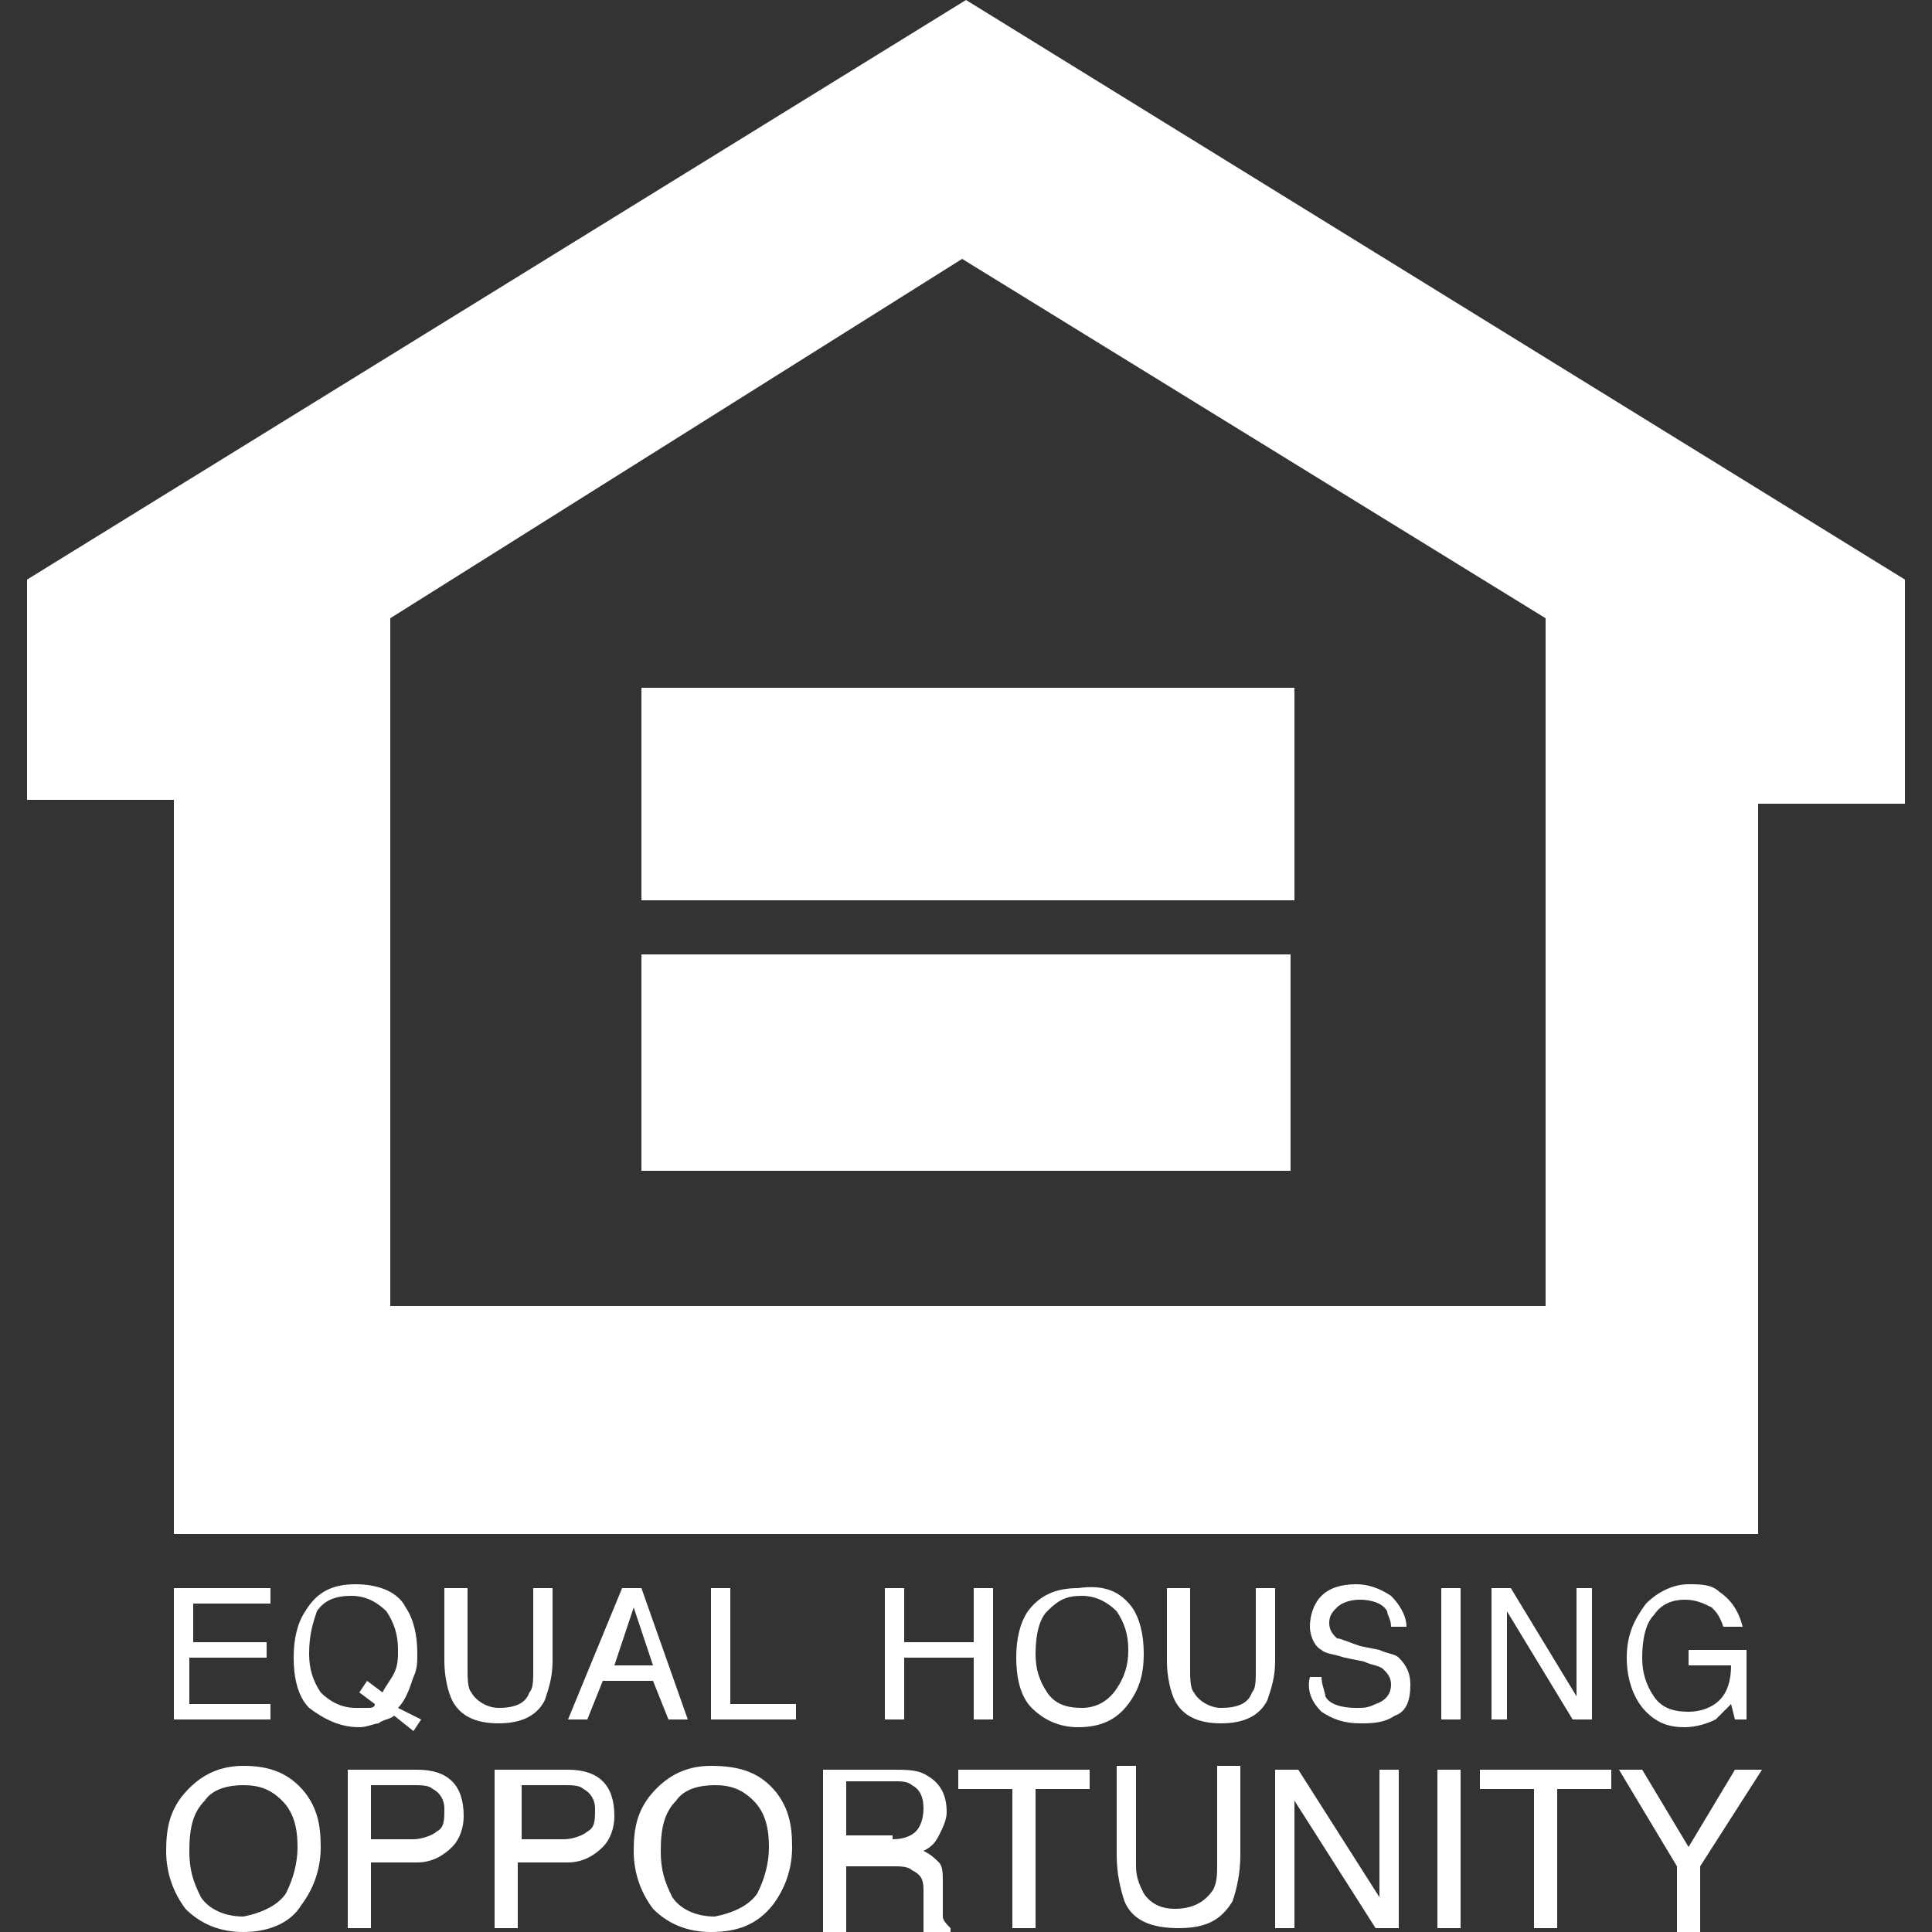 <svg id="Layer_1" xmlns="http://www.w3.org/2000/svg" viewBox="0 0 50 50"><rect x="0" y="0" width="50" height="50" fill="#333333" stroke="none"/><style>.st0{fill:#fff}</style><path class="st0" d="M4.5 41.1H7v.4H5v1h1.9v.4h-2v1.2H7v.4H4.5v-3.4zm6.4 3.4l-.2.3-.5-.4c-.1.1-.3.1-.4.2-.1 0-.3.1-.5.1-.5 0-.9-.2-1.3-.5-.3-.3-.4-.8-.4-1.3s.1-.9.3-1.2c.3-.5.7-.7 1.3-.7.6 0 1.1.2 1.3.6.2.3.3.7.3 1.2 0 .2 0 .4-.1.6-.1.3-.2.6-.4.8l.6.3zm-1.4-.3c.1 0 .2 0 .2-.1l-.4-.3.2-.3.4.3c.1-.2.2-.3.3-.5.1-.2.1-.4.1-.6 0-.4-.1-.7-.3-1-.2-.2-.5-.4-.9-.4s-.7.1-.9.4c-.1.3-.2.6-.2 1.1 0 .4.1.7.3 1 .2.2.5.4.9.4h.3zm2.6-3.1v2.1c0 .2 0 .5.1.6.1.2.4.4.7.4.4 0 .7-.1.8-.4.1-.1.1-.3.1-.6v-2.1h.5V43c0 .4-.1.7-.2 1-.2.4-.6.6-1.2.6s-1-.2-1.2-.6c-.1-.2-.2-.6-.2-1v-1.9h.6zm4 0h.5l1.2 3.4h-.5l-.4-1h-1.3l-.4 1h-.5l1.4-3.4zm.8 2l-.5-1.5-.5 1.5h1zm1.5-2h.5v3h1.7v.4h-2.2v-3.4zm4.5 0h.5v1.4h1.8v-1.4h.5v3.4h-.5v-1.6h-1.8v1.6h-.5v-3.4zm6.4.5c.2.3.3.7.3 1.2s-.1.9-.4 1.3c-.3.4-.7.6-1.3.6-.5 0-.9-.2-1.2-.5-.3-.3-.4-.8-.4-1.3s.1-.9.3-1.2c.3-.4.7-.6 1.3-.6.7-.1 1.1.1 1.4.5zm-.4 2.1c.2-.3.3-.6.3-1s-.1-.7-.3-1c-.2-.2-.5-.4-.9-.4s-.6.1-.9.4c-.2.2-.3.6-.3 1.1 0 .4.1.7.3 1 .2.3.5.4.9.4s.7-.2.9-.5zm1.9-2.6v2.1c0 .2 0 .5.1.6.1.2.4.4.7.4.4 0 .7-.1.8-.4.1-.1.1-.3.1-.6v-2.1h.5V43c0 .4-.1.7-.2 1-.2.4-.6.6-1.2.6s-1-.2-1.2-.6c-.1-.2-.2-.6-.2-1v-1.9h.6zm3.4 2.3c0 .2.1.4.1.5.1.2.4.3.8.3.2 0 .3 0 .5-.1.3-.1.4-.3.4-.5s-.1-.3-.2-.4c-.1-.1-.3-.1-.5-.2l-.5-.1c-.3-.1-.5-.1-.6-.2-.2-.1-.3-.4-.3-.6 0-.3.1-.6.3-.8.2-.2.5-.3.9-.3.3 0 .6.1.9.3.2.2.4.5.4.8H36c0-.2-.1-.3-.1-.4-.1-.2-.4-.3-.7-.3-.3 0-.5.1-.6.2-.1.1-.2.2-.2.4s.1.3.2.4c.1 0 .3.1.6.2l.5.1c.2.1.4.1.5.2.2.2.3.4.3.7 0 .4-.1.7-.4.8-.3.2-.6.2-.9.2-.4 0-.7-.1-1-.3-.2-.2-.4-.5-.3-.9h.3zm3.1-2.3h.5v3.4h-.5v-3.4zm1.3 0h.5l1.7 2.8v-2.8h.4v3.4h-.5L39 41.7v2.8h-.4v-3.4zm5.9.1c.3.2.5.5.6.9h-.5c-.1-.3-.2-.4-.3-.5-.2-.1-.4-.2-.7-.2-.3 0-.6.1-.8.4-.2.2-.3.6-.3 1.1 0 .4.1.7.3 1 .2.3.5.4.9.4.3 0 .6-.1.8-.3.2-.2.3-.5.3-.9h-1.1v-.4h1.5v1.8h-.3l-.1-.4-.4.4c-.2.1-.5.2-.8.2-.4 0-.7-.1-1-.4-.3-.3-.5-.8-.5-1.4 0-.6.2-1 .5-1.4.3-.3.7-.5 1.1-.5.3 0 .6 0 .8.2zM7.9 46.4c.3.4.4.8.4 1.4 0 .6-.2 1.1-.5 1.5-.3.5-.9.7-1.5.7s-1.1-.2-1.5-.6c-.3-.4-.5-.9-.5-1.5s.1-1 .4-1.4c.4-.5.9-.8 1.6-.8.7 0 1.2.2 1.6.7zM7.4 49c.2-.4.3-.8.3-1.2 0-.5-.1-.9-.4-1.2-.3-.3-.6-.4-1-.4s-.8.1-1 .4c-.3.3-.4.7-.4 1.3 0 .5.1.8.3 1.2.2.3.6.5 1.1.5.5-.1.9-.3 1.1-.6zM9 45.8h1.8c.4 0 .7.1.9.3.2.2.3.5.3.9 0 .3-.1.6-.3.8-.2.2-.5.4-.9.4H9.6v1.7H9v-4.1zm2.2.5c-.1-.1-.3-.1-.5-.1H9.6v1.4h1.1c.2 0 .5-.1.6-.2.2-.1.2-.3.2-.6 0-.2-.1-.4-.3-.5zm1.7-.5h1.8c.4 0 .7.1.9.3.2.2.3.5.3.9 0 .3-.1.6-.3.8-.2.2-.5.4-.9.4h-1.3v1.7h-.6v-4.1zm2.2.5c-.1-.1-.3-.1-.5-.1h-1.1v1.4h1.1c.2 0 .5-.1.6-.2.2-.1.2-.3.2-.6 0-.2-.1-.4-.3-.5zm5 .1c.3.4.4.8.4 1.4 0 .6-.2 1.1-.5 1.5-.4.5-.9.7-1.6.7-.6 0-1.1-.2-1.5-.6-.3-.4-.5-.9-.5-1.5s.1-1 .4-1.4c.4-.5.9-.8 1.6-.8.8 0 1.3.2 1.7.7zm-.5 2.6c.2-.4.3-.8.3-1.2 0-.5-.1-.9-.4-1.2-.3-.3-.6-.4-1-.4s-.8.1-1 .4c-.3.3-.4.7-.4 1.3 0 .5.1.8.3 1.2.2.3.6.5 1.1.5.5-.1.9-.3 1.1-.6zm1.6-3.2h1.9c.3 0 .6 0 .8.1.4.2.6.5.6 1 0 .2-.1.4-.2.6-.1.2-.2.3-.4.4.2.1.3.2.4.3.1.1.1.3.1.5v.9c0 .1.1.2.2.3v.1h-.7v-1.1c0-.3-.1-.4-.3-.5-.1-.1-.3-.1-.5-.1h-1.2v1.8h-.6v-4.3zm1.9 1.8c.3 0 .5-.1.6-.2.1-.1.2-.3.2-.6s-.1-.5-.3-.6c-.1-.1-.3-.1-.4-.1h-1.3v1.4h1.2zm5.1-1.8v.5h-1.4v3.6h-.6v-3.6h-1.4v-.5h3.4zm1.2 0v2.5c0 .3.1.5.2.7.2.3.5.4.8.4.5 0 .8-.2 1-.5.1-.2.1-.4.1-.7v-2.5h.6V48c0 .5-.1.9-.2 1.2-.3.5-.7.7-1.4.7s-1.2-.2-1.4-.7c-.1-.3-.2-.7-.2-1.2v-2.3h.5zm3.5 0h.7l2.1 3.3v-3.3h.5v4.1h-.6l-2.1-3.3v3.3H33v-4.1zm4.3 0h.6v4.1h-.6v-4.1zm4.5 0v.5h-1.4v3.6h-.6v-3.6h-1.4v-.5h3.4zm.2 0h.6l1.2 2 1.2-2h.7L44 48.3V50h-.6v-1.7l-1.5-2.5zM.7 15L25 0l24.3 15v5.8h-3.8v18.9h-41v-19H.7V15zm24.2-8.3L10.1 16v17.8H40V16L24.9 6.7zm8.5 18v5.6H16.6v-5.6h16.8zm0-1.4H16.6v-5.5h16.9v5.5z"/></svg>